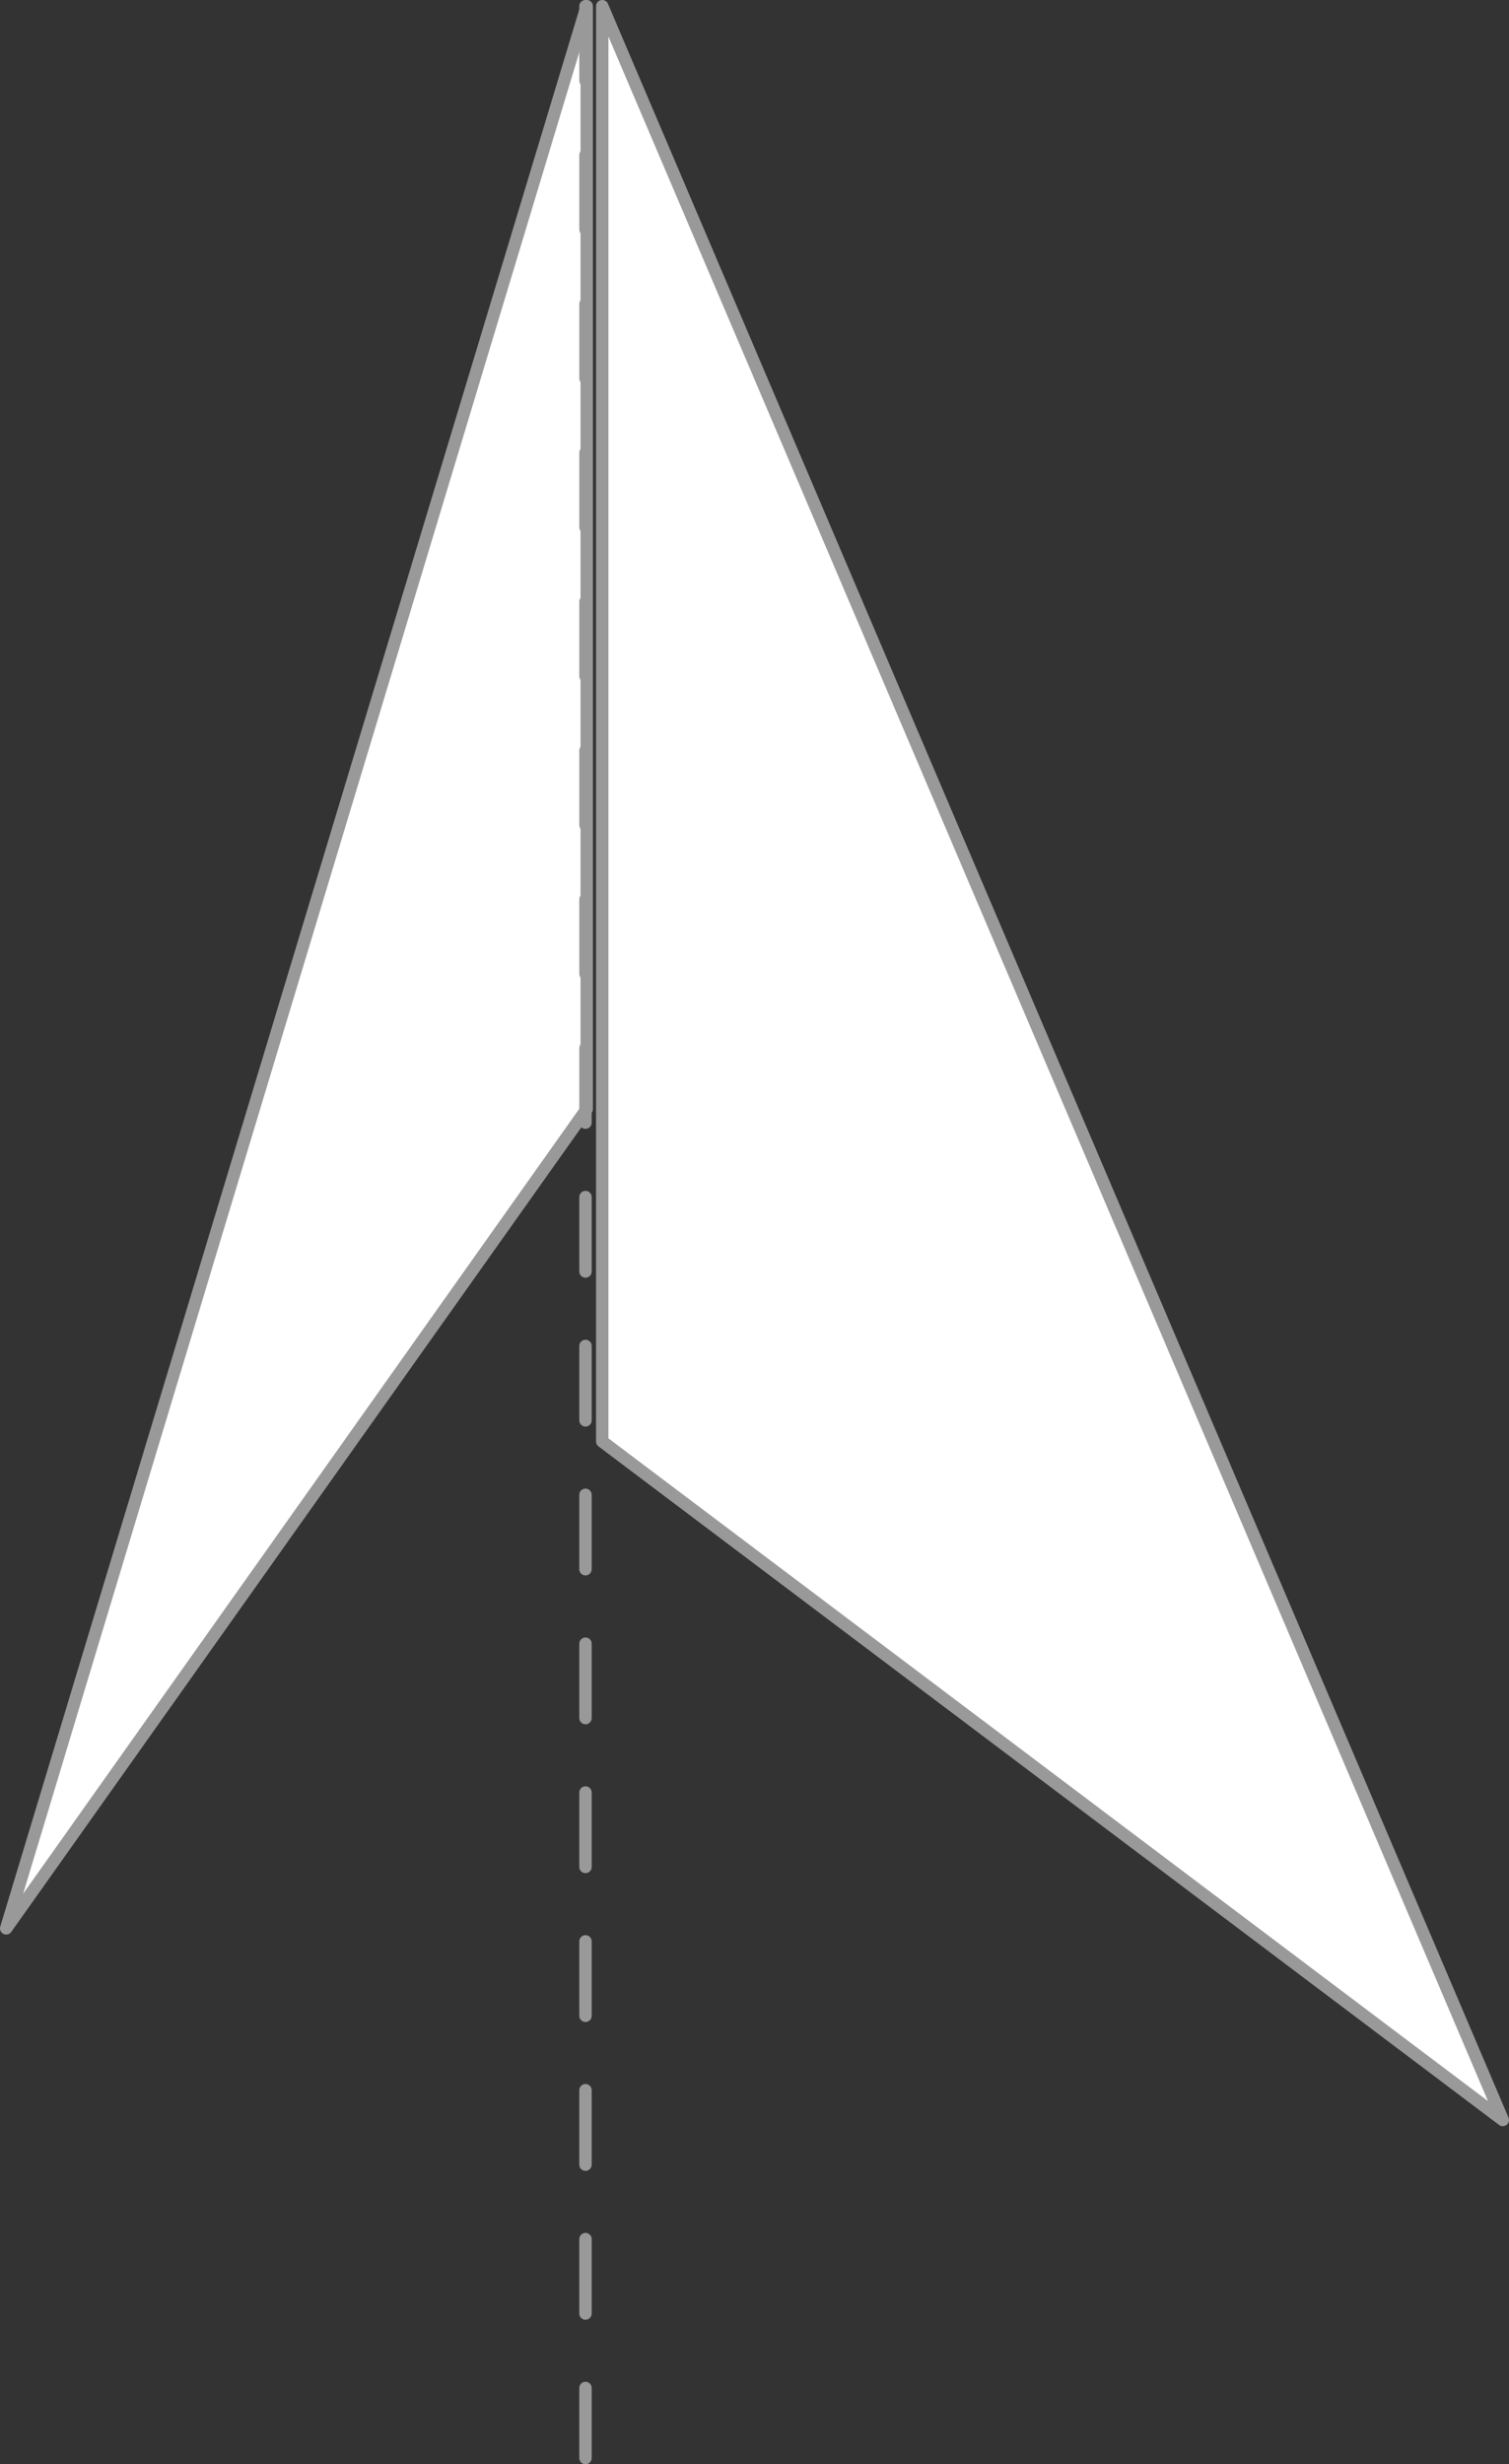 <?xml version="1.0" encoding="UTF-8" standalone="no"?>
<svg xmlns:xlink="http://www.w3.org/1999/xlink" height="198.65px" width="121.65px" xmlns="http://www.w3.org/2000/svg">
  <rect width="100%" height="100%" fill="#333333" stroke="none"/>
  <g transform="matrix(1.0, 0.0, 0.0, 1.0, -28.15, 48.5)">
    <path d="M75.45 -48.0 L75.45 40.9 28.65 106.95 75.45 -48.0" fill="#ffffff" fill-rule="evenodd" stroke="none"/>
    <path d="M75.45 -48.0 L28.65 106.95 75.45 40.9 75.45 -48.0 Z" fill="none" stroke="#999999" stroke-linecap="round" stroke-linejoin="round" stroke-width="1.0"/>
    <path d="M76.7 -48.0 L149.3 122.4 76.7 67.7 76.7 -48.0" fill="#ffffff" fill-rule="evenodd" stroke="none"/>
    <path d="M76.7 -48.0 L149.3 122.4 76.7 67.7 76.7 -48.0 Z" fill="none" stroke="#999999" stroke-linecap="round" stroke-linejoin="round" stroke-width="1.0"/>
    <path d="M75.35 -12.0 L75.35 -6.0 M75.35 -24.0 L75.35 -18.0 M75.35 -36.0 L75.35 -30.0 M75.35 -48.0 L75.35 -42.0 M75.35 36.0 L75.35 42.0 M75.35 24.0 L75.35 30.0 M75.35 12.0 L75.35 18.0 M75.35 0.0 L75.35 6.0 M75.35 84.0 L75.35 90.0 M75.35 72.0 L75.35 78.0 M75.35 60.0 L75.35 66.0 M75.35 48.0 L75.35 54.0 M75.35 132.0 L75.35 138.0 M75.35 120.0 L75.35 126.0 M75.35 108.0 L75.35 114.0 M75.35 144.0 L75.35 149.65 M75.35 96.0 L75.35 102.0" fill="none" stroke="#999999" stroke-linecap="round" stroke-linejoin="round" stroke-width="1.0"/>
  </g>
</svg>
